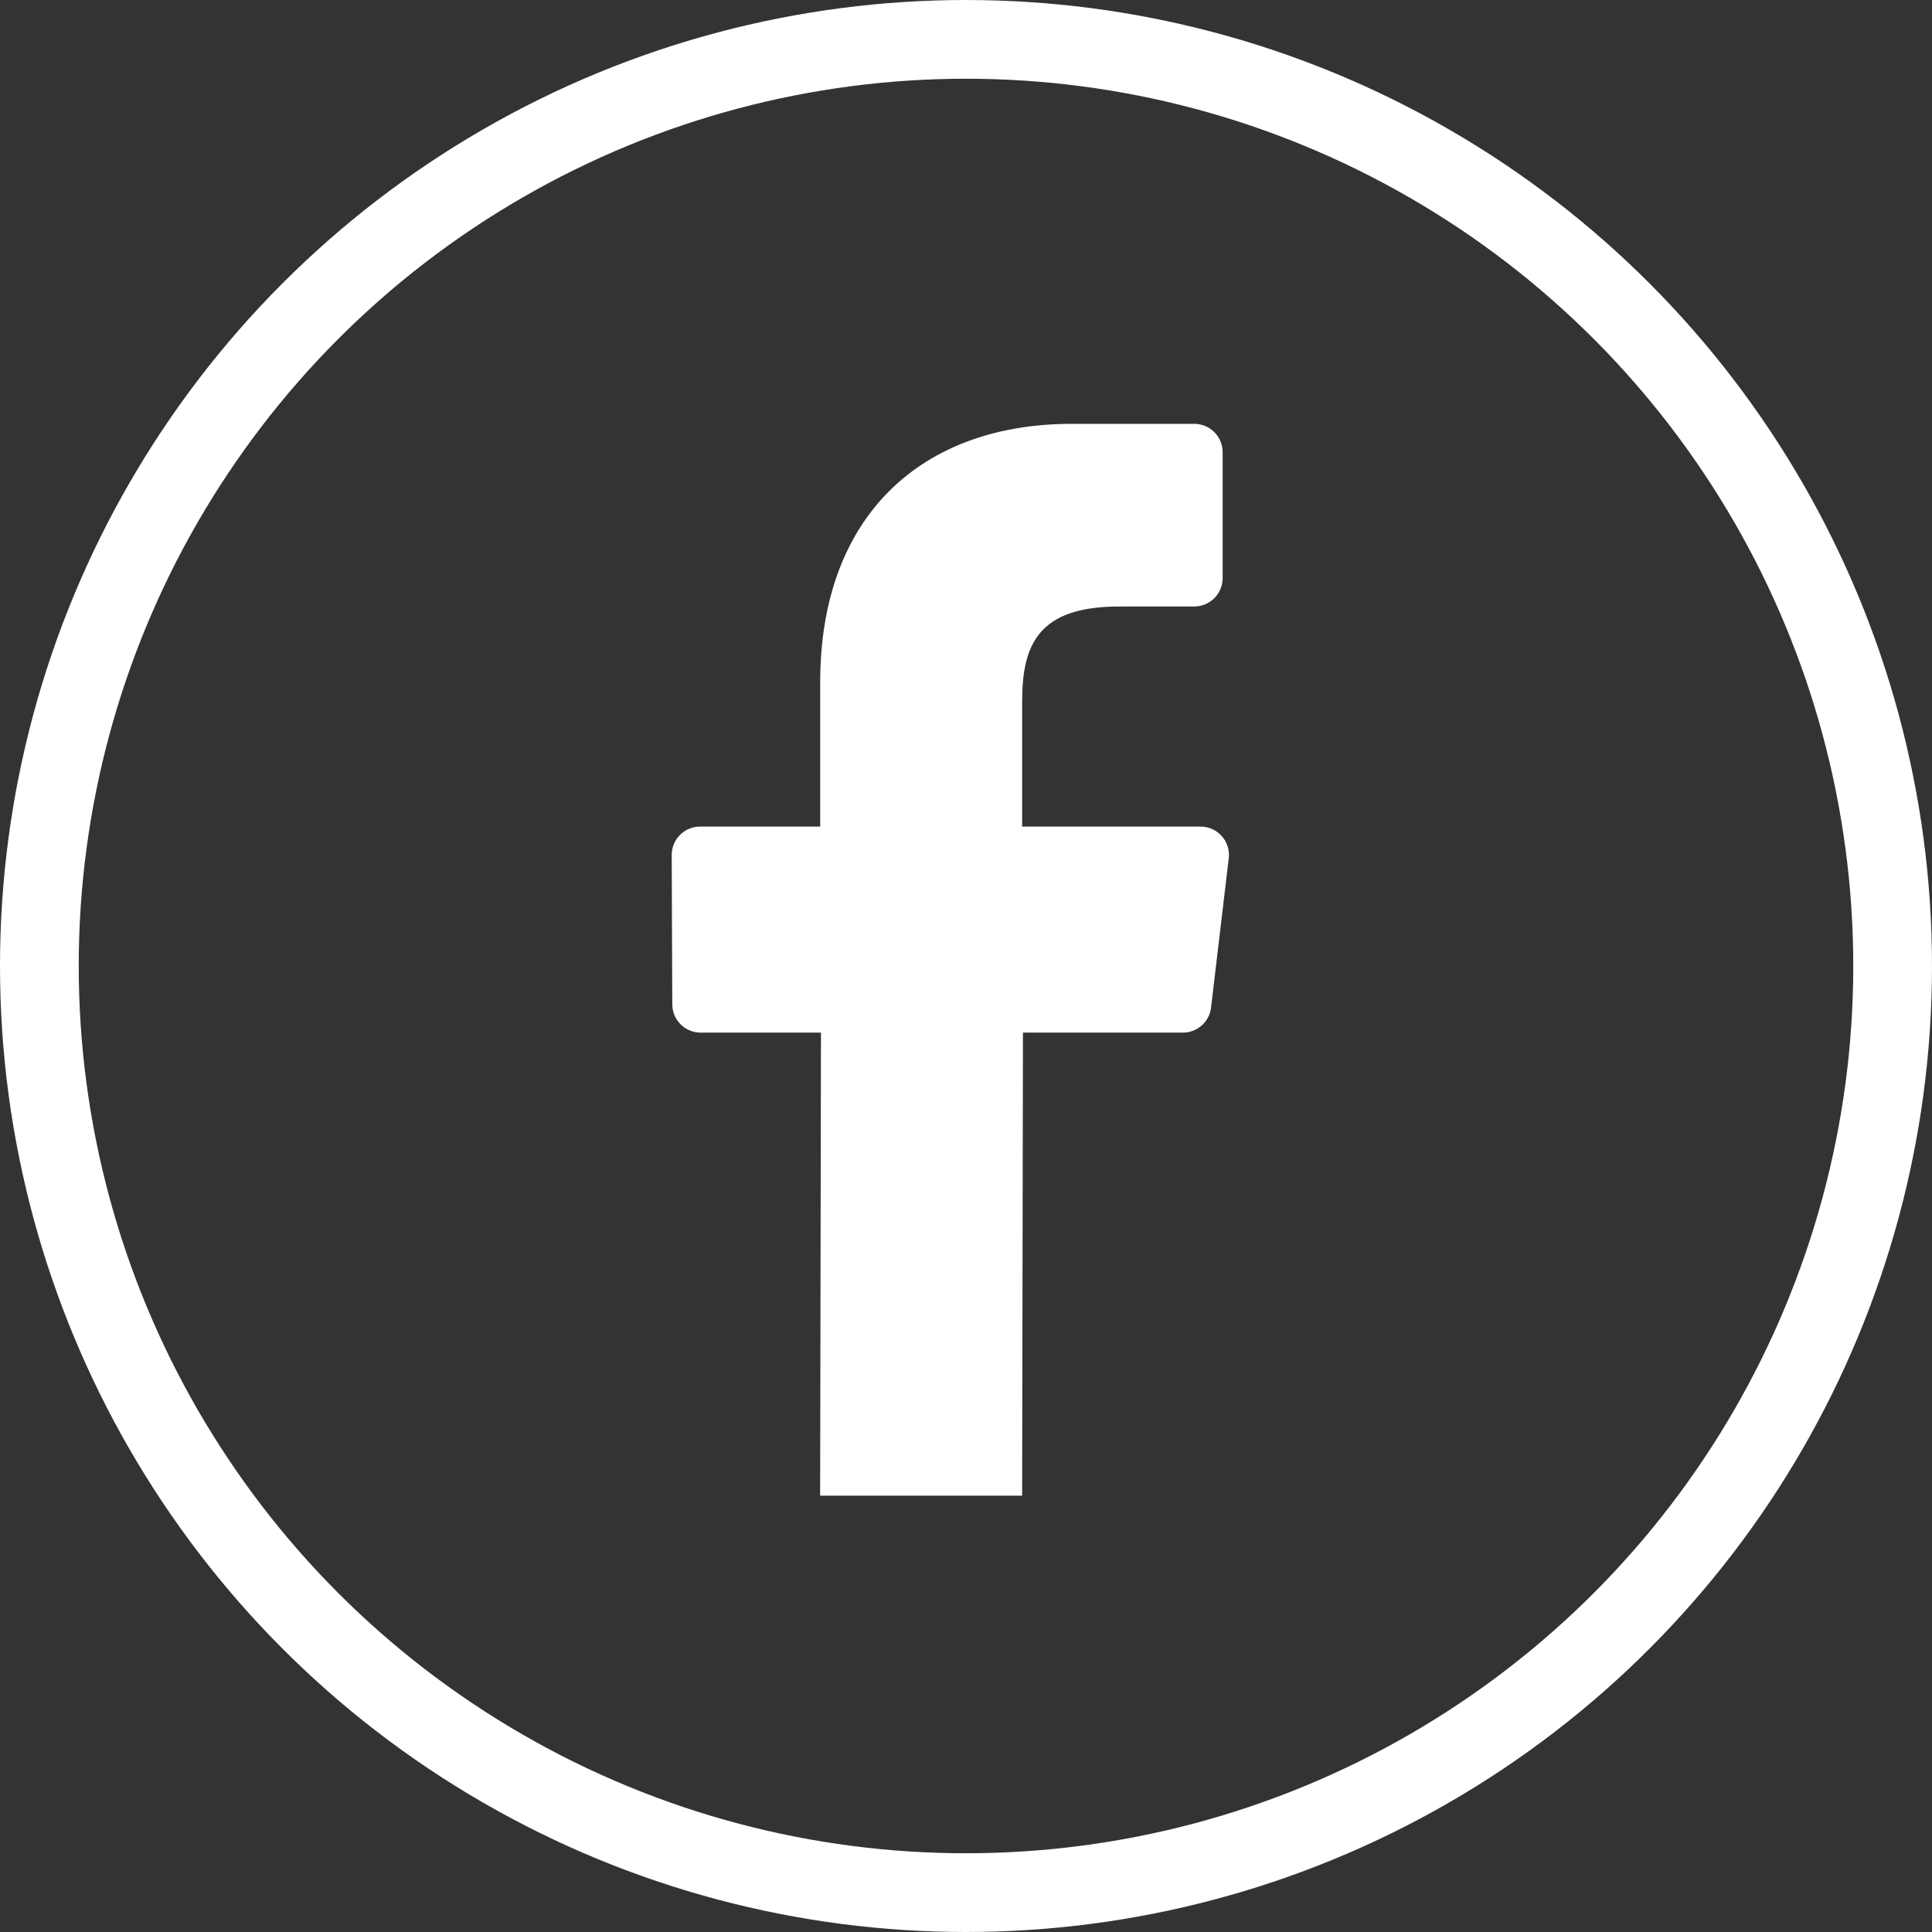 <?xml version="1.0" encoding="UTF-8"?>
<svg id="_レイヤー_1" data-name="レイヤー 1" xmlns="http://www.w3.org/2000/svg" viewBox="0 0 37.788 37.788">
  <rect x="0" y="0" width="37.788" height="37.788" fill="#333333" stroke="none"/>
  <defs>
    <style>
      .cls-1 {
        fill: none;
        stroke: #fff;
        stroke-miterlimit: 10;
        stroke-width: 1.54px;
      }

      .cls-2 {
        fill: #fff;
        stroke-width: 0px;
      }
    </style>
  </defs>
  <circle class="cls-1" cx="18.894" cy="18.894" r="18.124"/>
  <path class="cls-2" d="M19.992,29.254l.016-9.057h3.128c.281,0,.518-.21.551-.49l.346-2.92c.039-.33-.219-.62-.551-.62h-3.49v-2.442c0-1.108.308-1.862,1.896-1.862l1.471-.001c.306,0,.555-.249.555-.555v-2.462c0-.307-.249-.555-.555-.555h-2.397c-2.92,0-4.92,1.783-4.92,5.056v2.821h-2.349c-.307,0-.556.25-.555.557l.011,2.92c.001.306.249.553.555.553h2.353l-.016,9.057"/>
</svg>